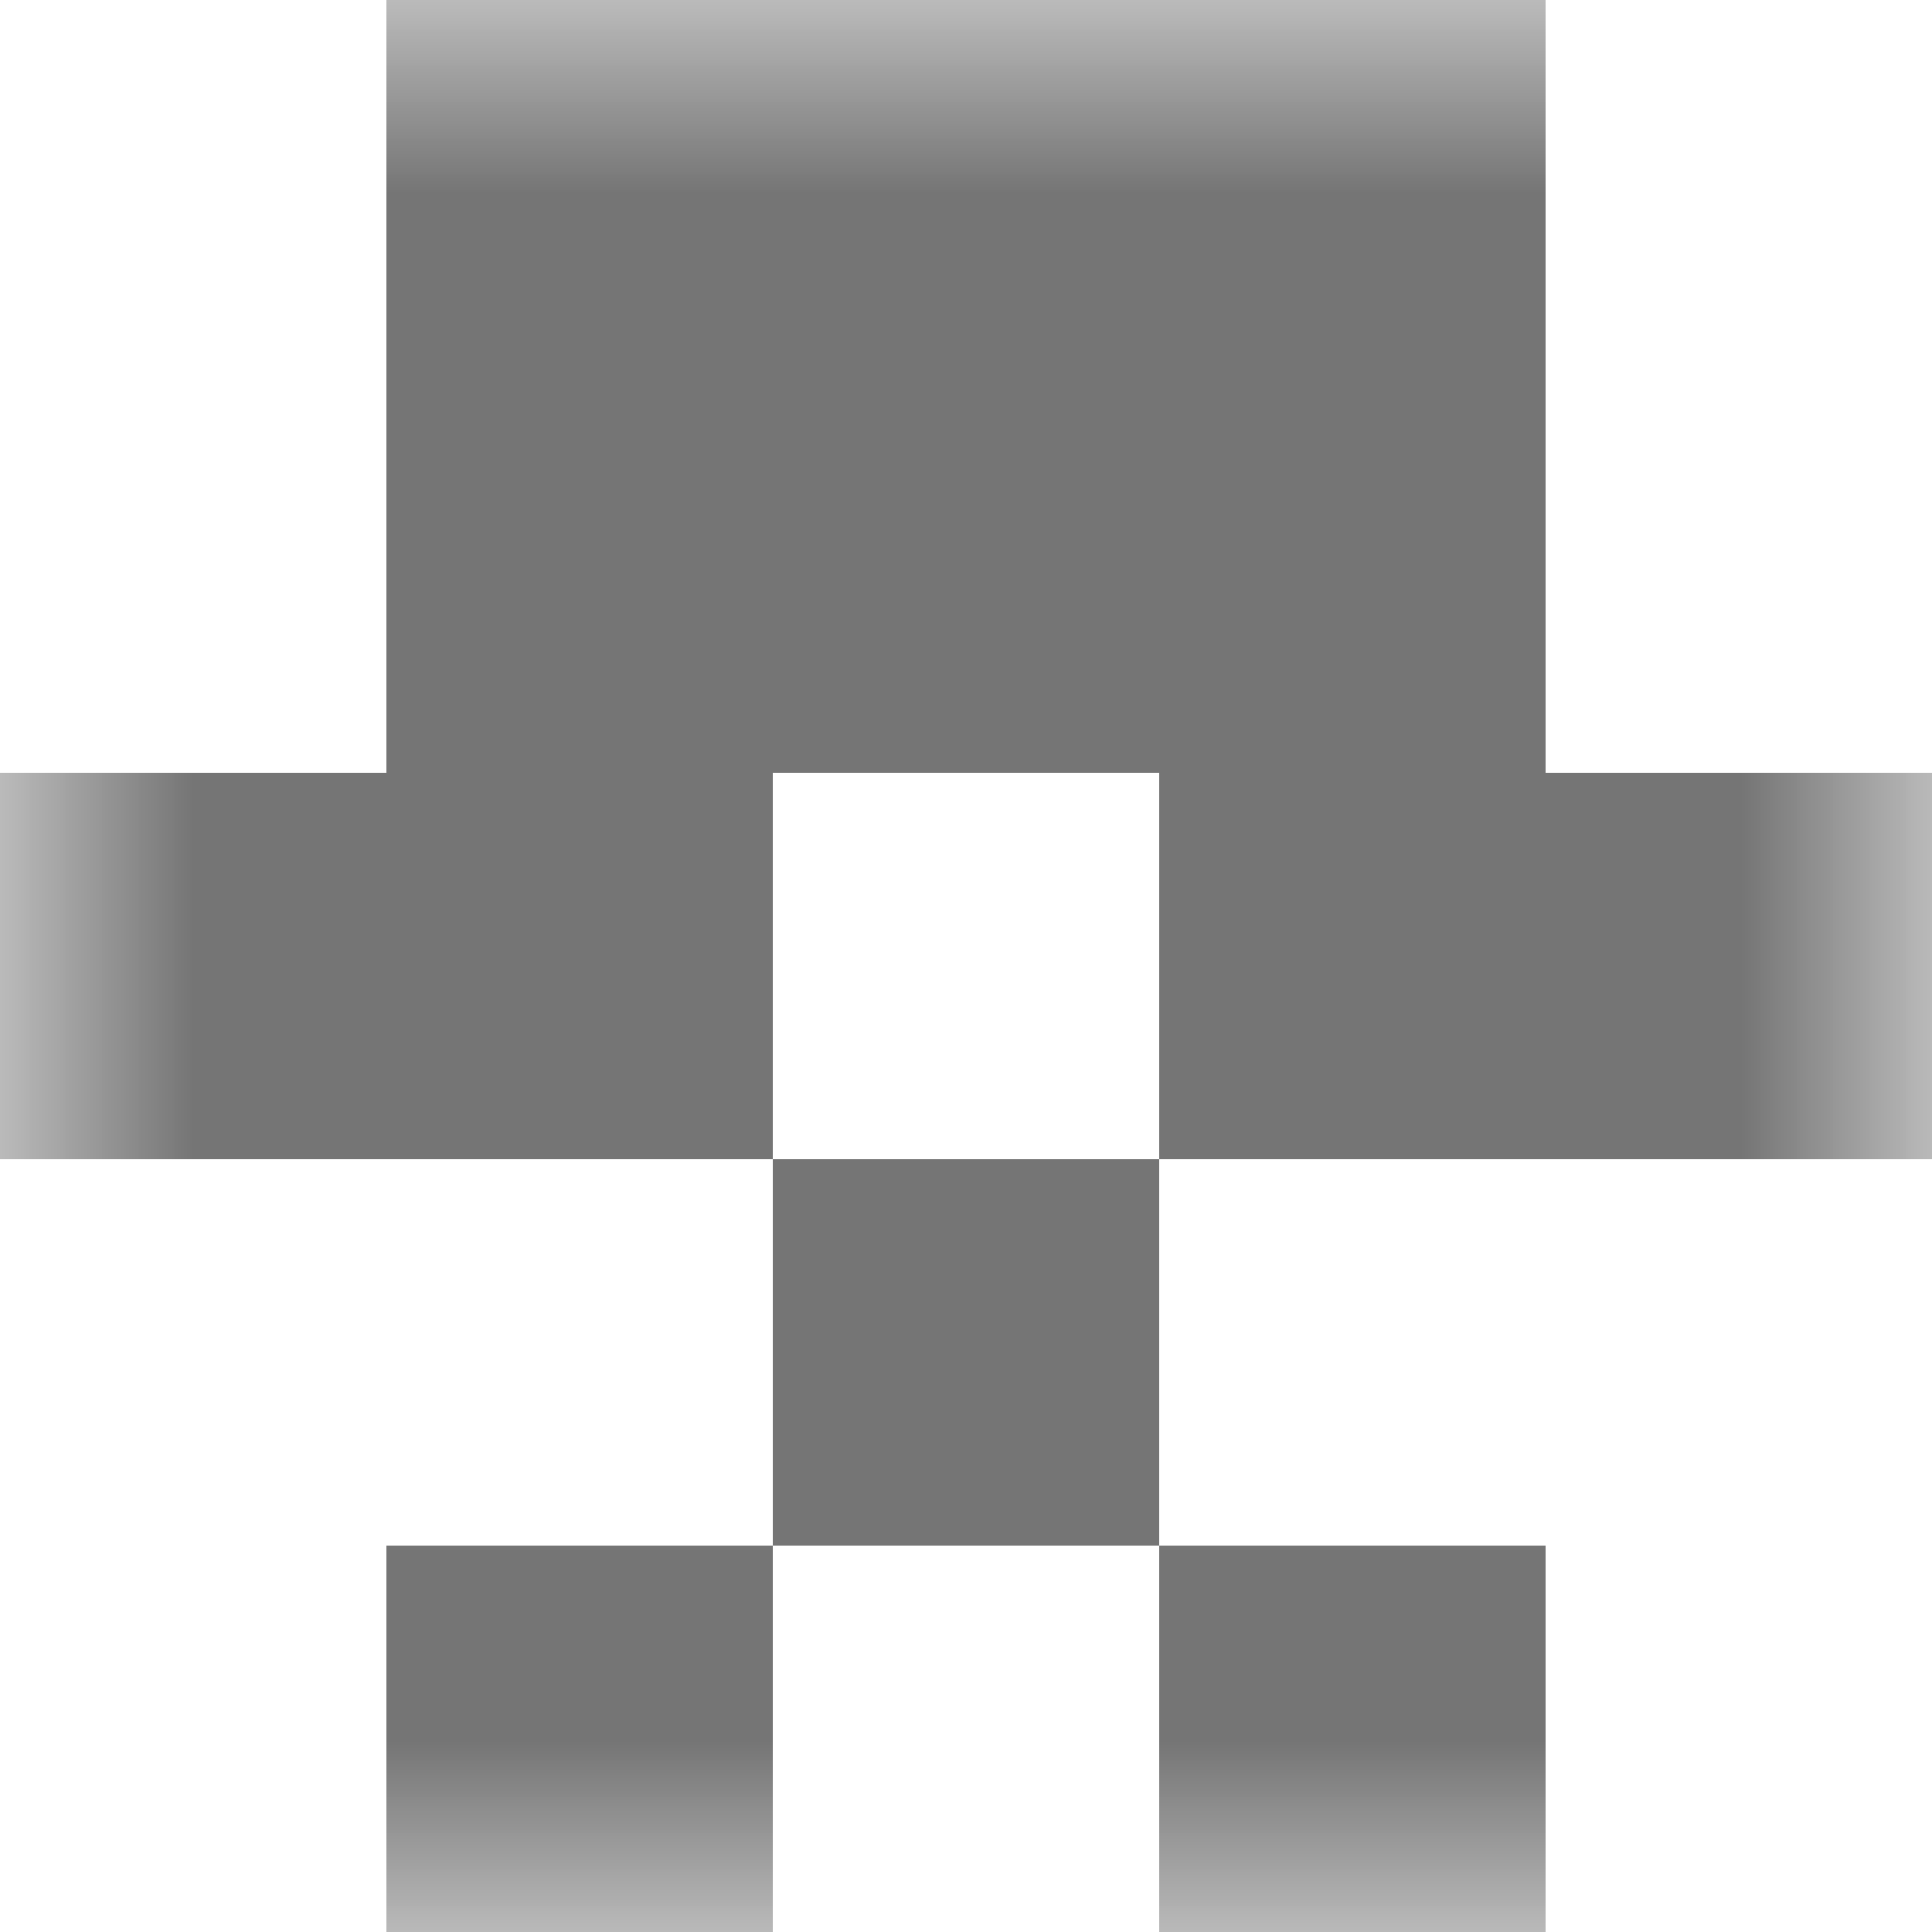 <svg xmlns="http://www.w3.org/2000/svg" viewBox="0 0 5 5" fill="none" shape-rendering="crispEdges"><mask id="viewboxMask"><rect width="5" height="5" rx="0" ry="0" x="0" y="0" fill="#fff" /></mask><g mask="url(#viewboxMask)"><path fill="#757575" d="M1 0h3v1H1z"/><path fill="#757575" d="M1 1h3v1H1z"/><path d="M2 2H0v1h2V2ZM5 2H3v1h2V2Z" fill="#757575"/><path fill="#757575" d="M2 3h1v1H2z"/><path d="M2 4H1v1h1V4ZM4 4H3v1h1V4Z" fill="#757575"/></g></svg>